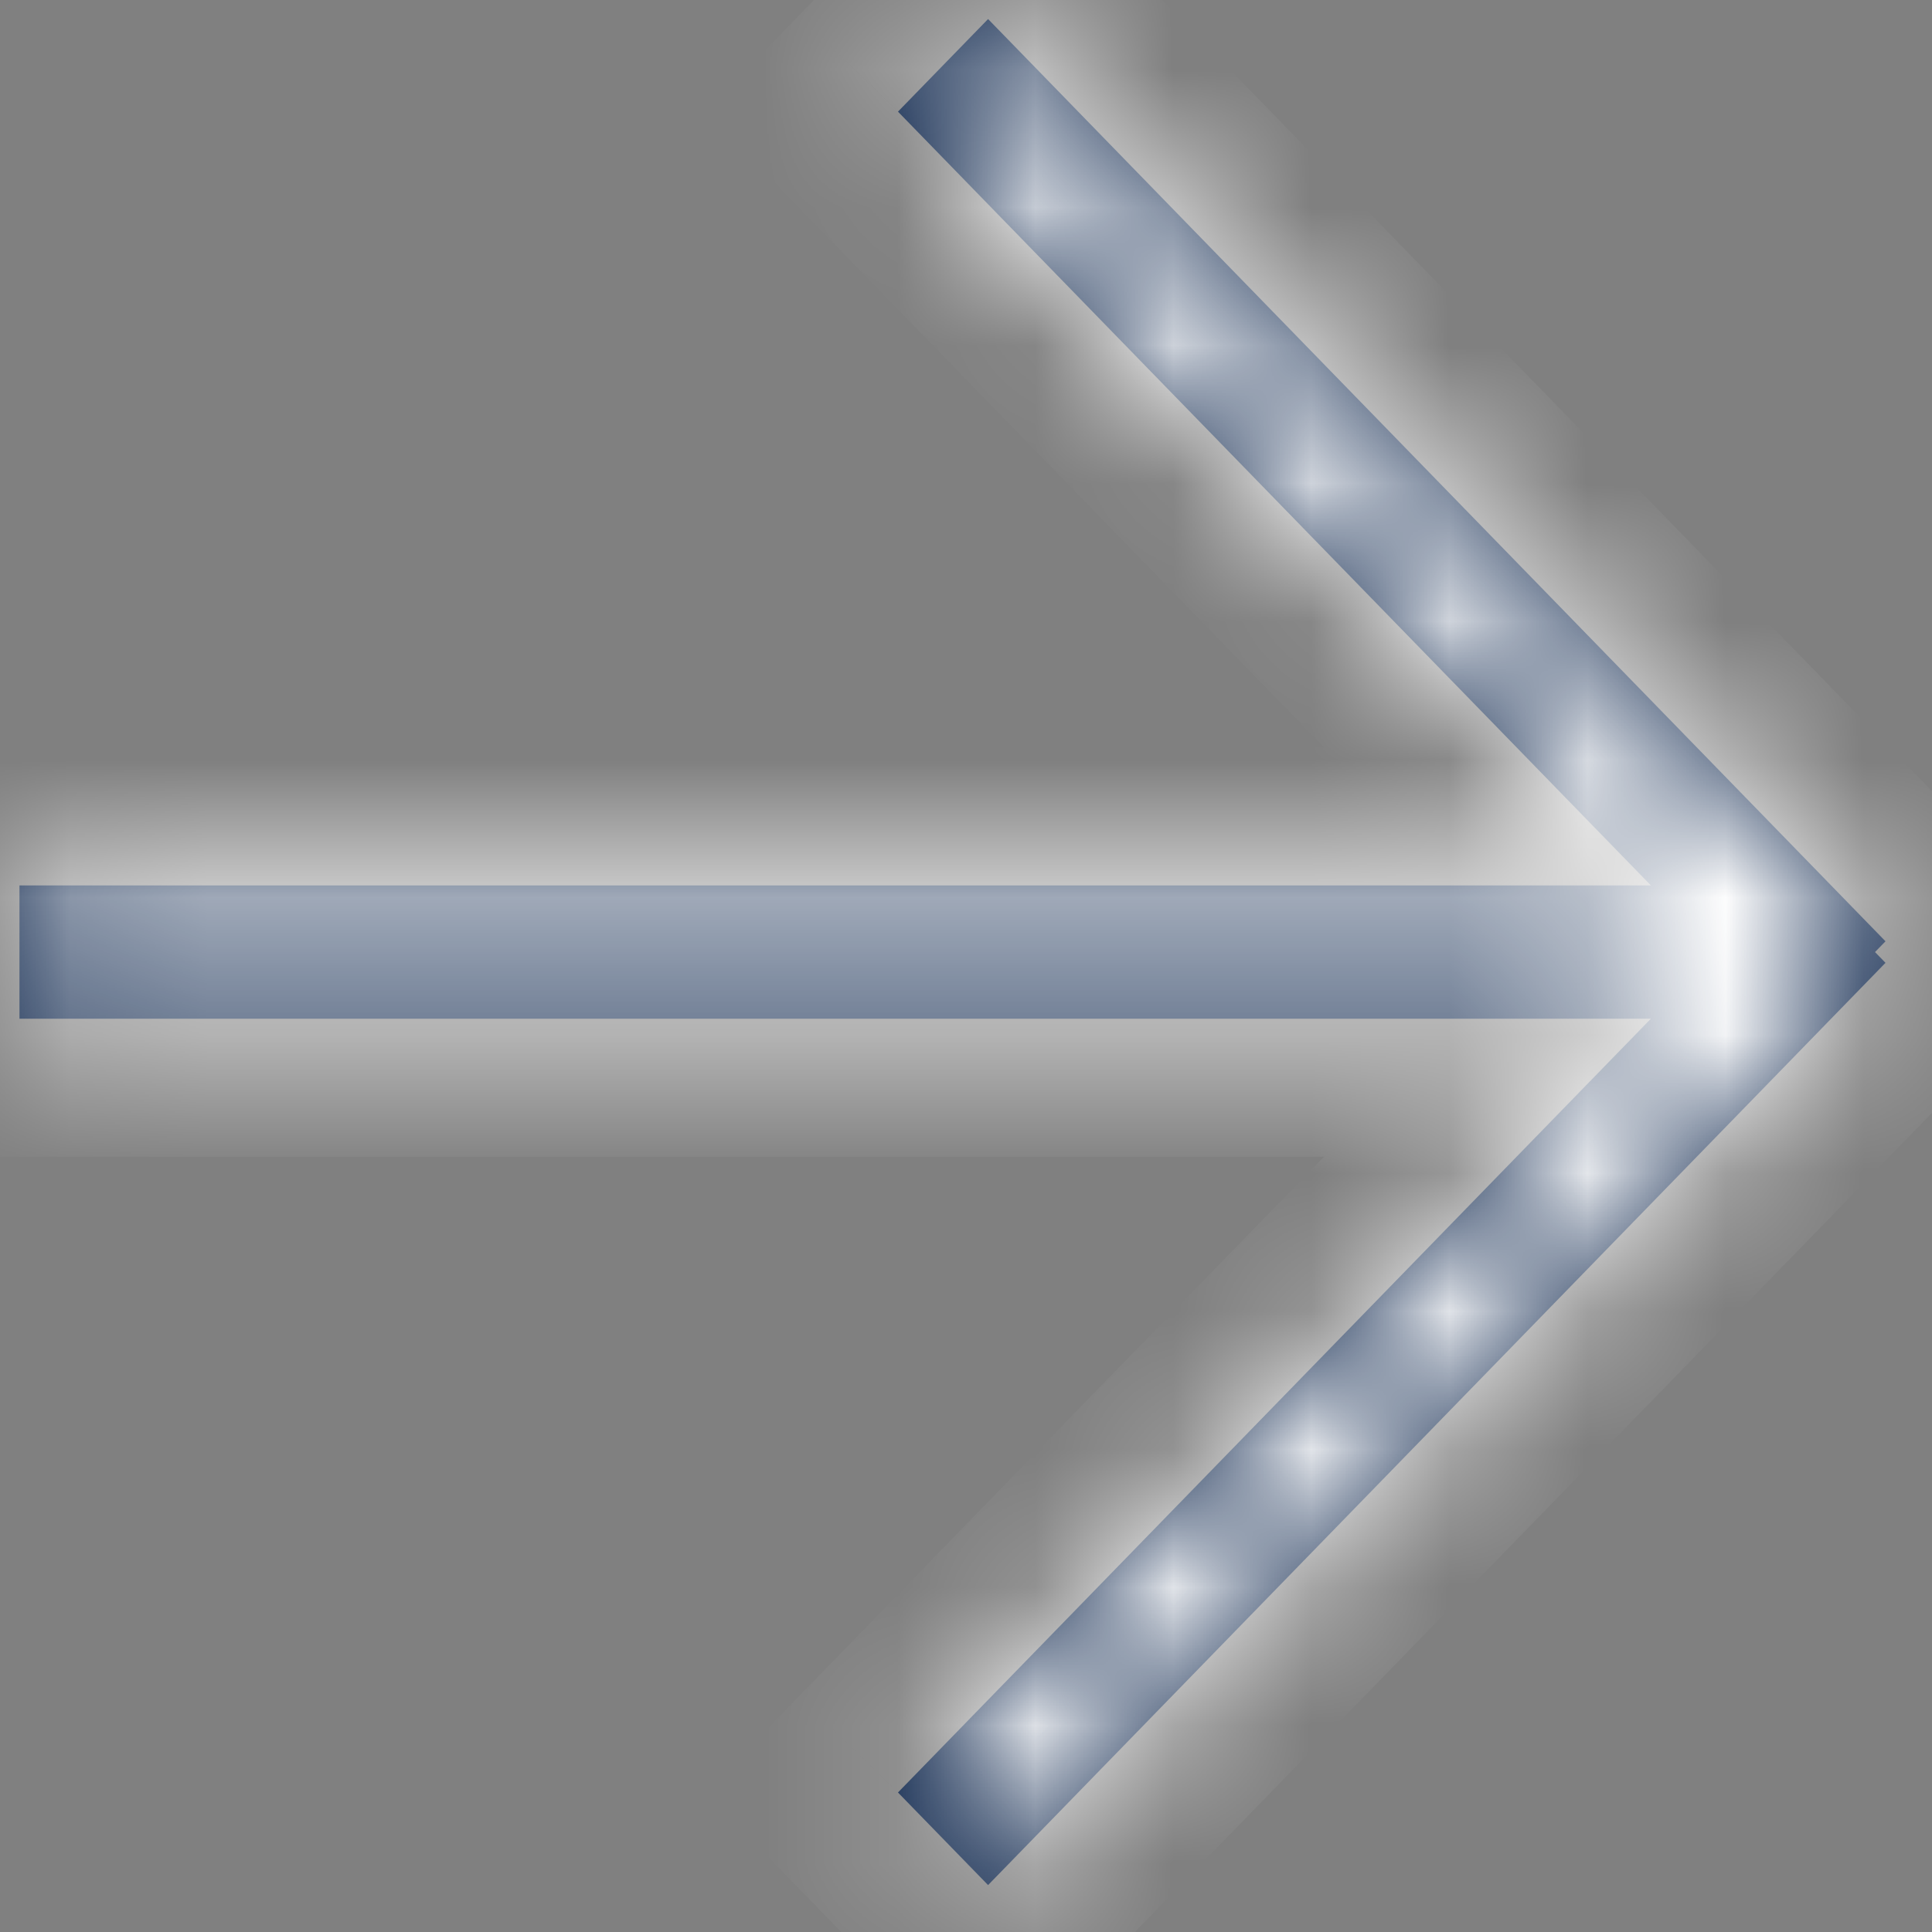 <svg width="14" height="14" viewBox="0 0 14 14" fill="none" xmlns="http://www.w3.org/2000/svg">
<rect x="0" y="0" width="14" height="14" fill="#808080" stroke="none"/>
<mask id="path-1-inside-1_1343_2213" fill="white">
<path fill-rule="evenodd" clip-rule="evenodd" d="M0.141 6.416L0.141 7.382L11.963 7.382L6.507 12.989L7.16 13.66L13.663 6.977L13.587 6.899L13.663 6.821L7.16 0.138L6.507 0.809L11.963 6.416L0.141 6.416Z"/>
</mask>
<path fill-rule="evenodd" clip-rule="evenodd" d="M0.141 6.416L0.141 7.382L11.963 7.382L6.507 12.989L7.16 13.66L13.663 6.977L13.587 6.899L13.663 6.821L7.16 0.138L6.507 0.809L11.963 6.416L0.141 6.416Z" fill="#10284E"/>
<path d="M0.141 7.382L0.141 8.382L-0.859 8.382L-0.859 7.382L0.141 7.382ZM0.141 6.416L-0.859 6.416L-0.859 5.416L0.141 5.416L0.141 6.416ZM11.963 7.382L11.963 6.382L14.331 6.382L12.679 8.079L11.963 7.382ZM6.507 12.989L5.79 13.686L5.112 12.989L5.79 12.291L6.507 12.989ZM7.16 13.66L7.877 14.357L7.16 15.094L6.443 14.357L7.16 13.66ZM13.663 6.977L14.38 6.279L15.058 6.977L14.38 7.674L13.663 6.977ZM13.587 6.899L12.87 7.596L12.192 6.899L12.87 6.201L13.587 6.899ZM13.663 6.821L14.38 6.123L15.058 6.821L14.38 7.518L13.663 6.821ZM7.16 0.138L6.443 -0.56L7.16 -1.296L7.877 -0.56L7.16 0.138ZM6.507 0.809L5.79 1.506L5.112 0.809L5.79 0.111L6.507 0.809ZM11.963 6.416L12.68 5.719L14.332 7.416L11.963 7.416L11.963 6.416ZM-0.859 7.382L-0.859 6.416L1.141 6.416L1.141 7.382L-0.859 7.382ZM11.963 8.382L0.141 8.382L0.141 6.382L11.963 6.382L11.963 8.382ZM5.79 12.291L11.246 6.685L12.679 8.079L7.224 13.686L5.79 12.291ZM6.443 14.357L5.79 13.686L7.224 12.291L7.877 12.963L6.443 14.357ZM14.38 7.674L7.877 14.357L6.443 12.963L12.946 6.279L14.38 7.674ZM14.304 6.201L14.38 6.279L12.946 7.674L12.87 7.596L14.304 6.201ZM14.38 7.518L14.304 7.596L12.87 6.201L12.946 6.123L14.38 7.518ZM7.877 -0.56L14.38 6.123L12.946 7.518L6.443 0.835L7.877 -0.56ZM5.79 0.111L6.443 -0.56L7.877 0.835L7.224 1.506L5.79 0.111ZM11.247 7.114L5.79 1.506L7.224 0.111L12.68 5.719L11.247 7.114ZM0.141 5.416L11.963 5.416L11.963 7.416L0.141 7.416L0.141 5.416Z" fill="white" mask="url(#path-1-inside-1_1343_2213)"/>
</svg>
